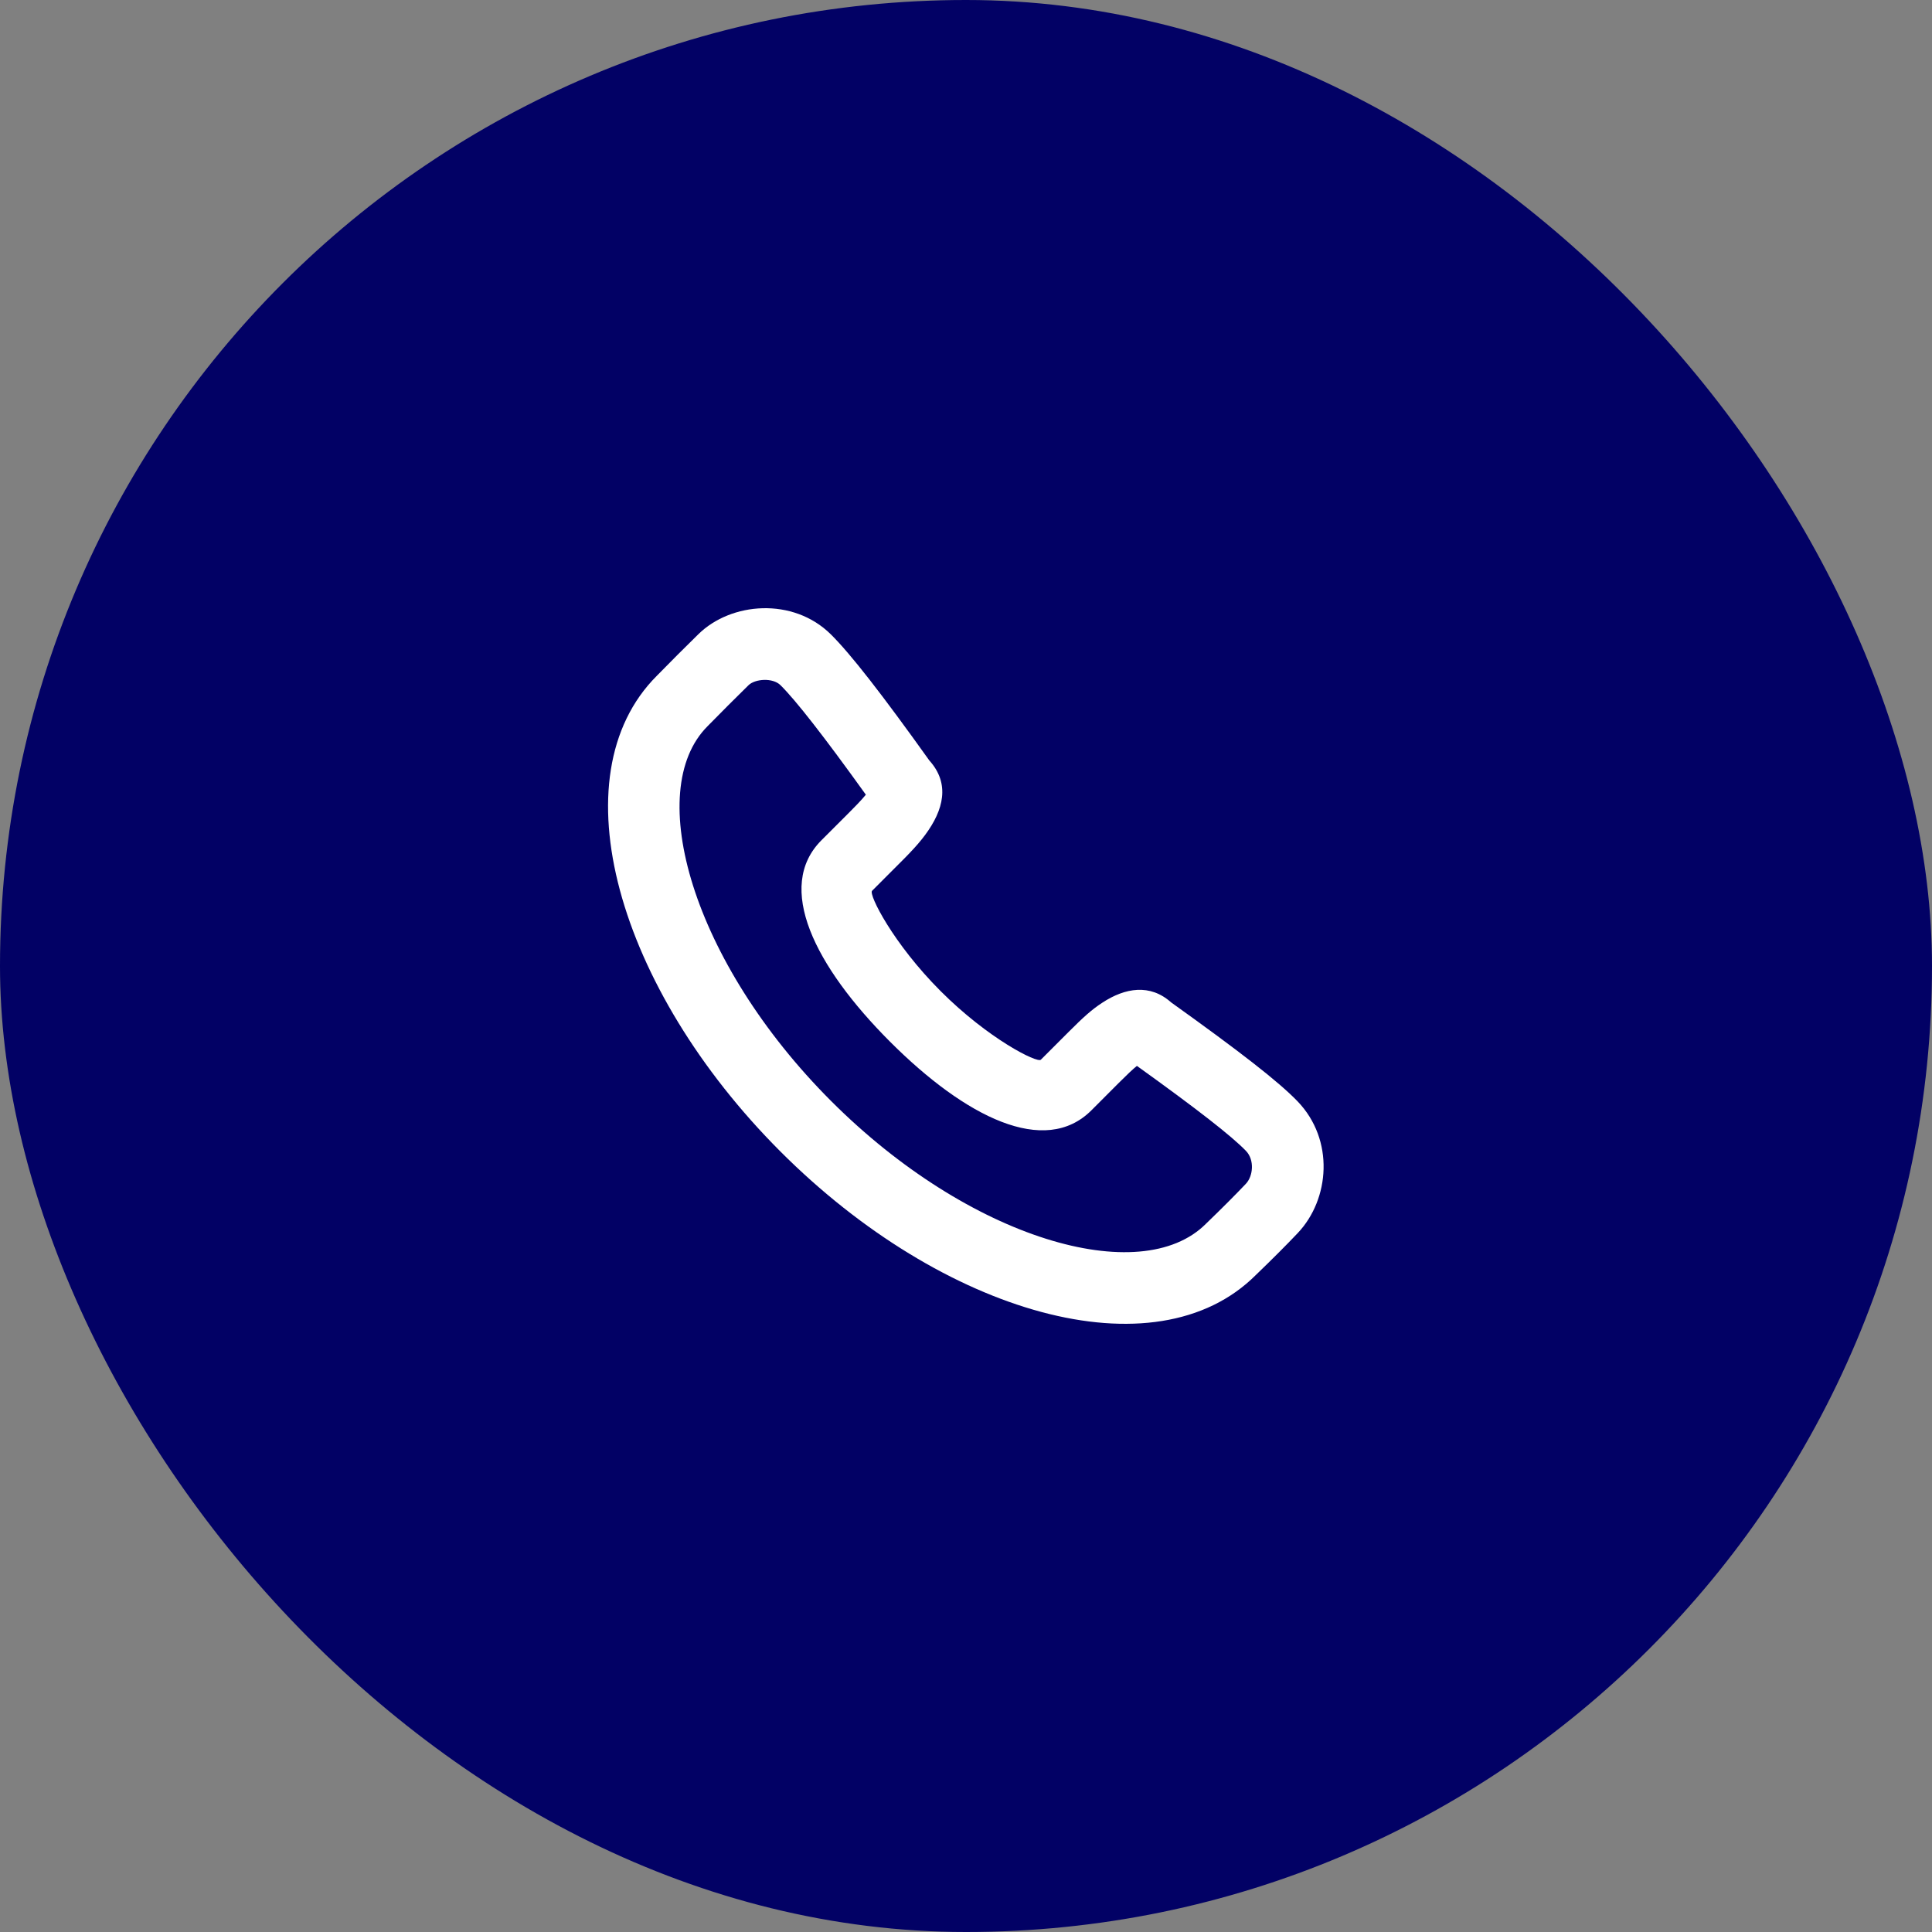 <?xml version="1.0" encoding="UTF-8"?> <svg xmlns="http://www.w3.org/2000/svg" width="54" height="54" viewBox="0 0 54 54" fill="none"><rect x="0" y="0" width="54" height="54" fill="#808080" stroke="none"/> <rect width="54" height="54" rx="27" fill="#020165"></rect> <path fill-rule="evenodd" clip-rule="evenodd" d="M25.857 23.338C26.375 22.64 26.561 21.904 25.974 21.254C24.66 19.415 23.775 18.277 23.221 17.729C22.166 16.687 20.431 16.828 19.518 17.728C19.027 18.211 18.861 18.377 18.358 18.889C15.552 21.696 17.263 27.63 21.811 32.183C26.359 36.735 32.293 38.447 35.104 35.634C35.569 35.186 35.962 34.792 36.273 34.464C37.168 33.518 37.304 31.86 36.267 30.782C35.735 30.23 34.65 29.389 32.733 28.017C32.146 27.492 31.45 27.606 30.811 28.025C30.504 28.226 30.281 28.43 29.859 28.852L29.092 29.619C28.991 29.72 27.621 29.034 26.291 27.702C24.96 26.37 24.274 24.999 24.374 24.899L25.141 24.131C25.275 23.997 25.339 23.933 25.421 23.846C25.592 23.667 25.734 23.504 25.857 23.338ZM30.506 31.033L31.272 30.266C31.504 30.034 31.655 29.891 31.777 29.792C33.457 30.998 34.43 31.757 34.827 32.17C35.066 32.418 35.029 32.87 34.821 33.089C34.534 33.392 34.161 33.766 33.704 34.207C31.886 36.026 27.096 34.644 23.225 30.769C19.353 26.893 17.972 22.103 19.776 20.298C20.278 19.788 20.437 19.629 20.92 19.153C21.102 18.974 21.596 18.934 21.816 19.152C22.243 19.574 23.035 20.588 24.201 22.212C24.14 22.286 24.065 22.371 23.973 22.467C23.906 22.538 23.85 22.595 23.727 22.718L22.961 23.484C21.658 24.787 22.768 27.005 24.877 29.116C26.985 31.225 29.203 32.337 30.506 31.033Z" fill="white"></path> </svg> 